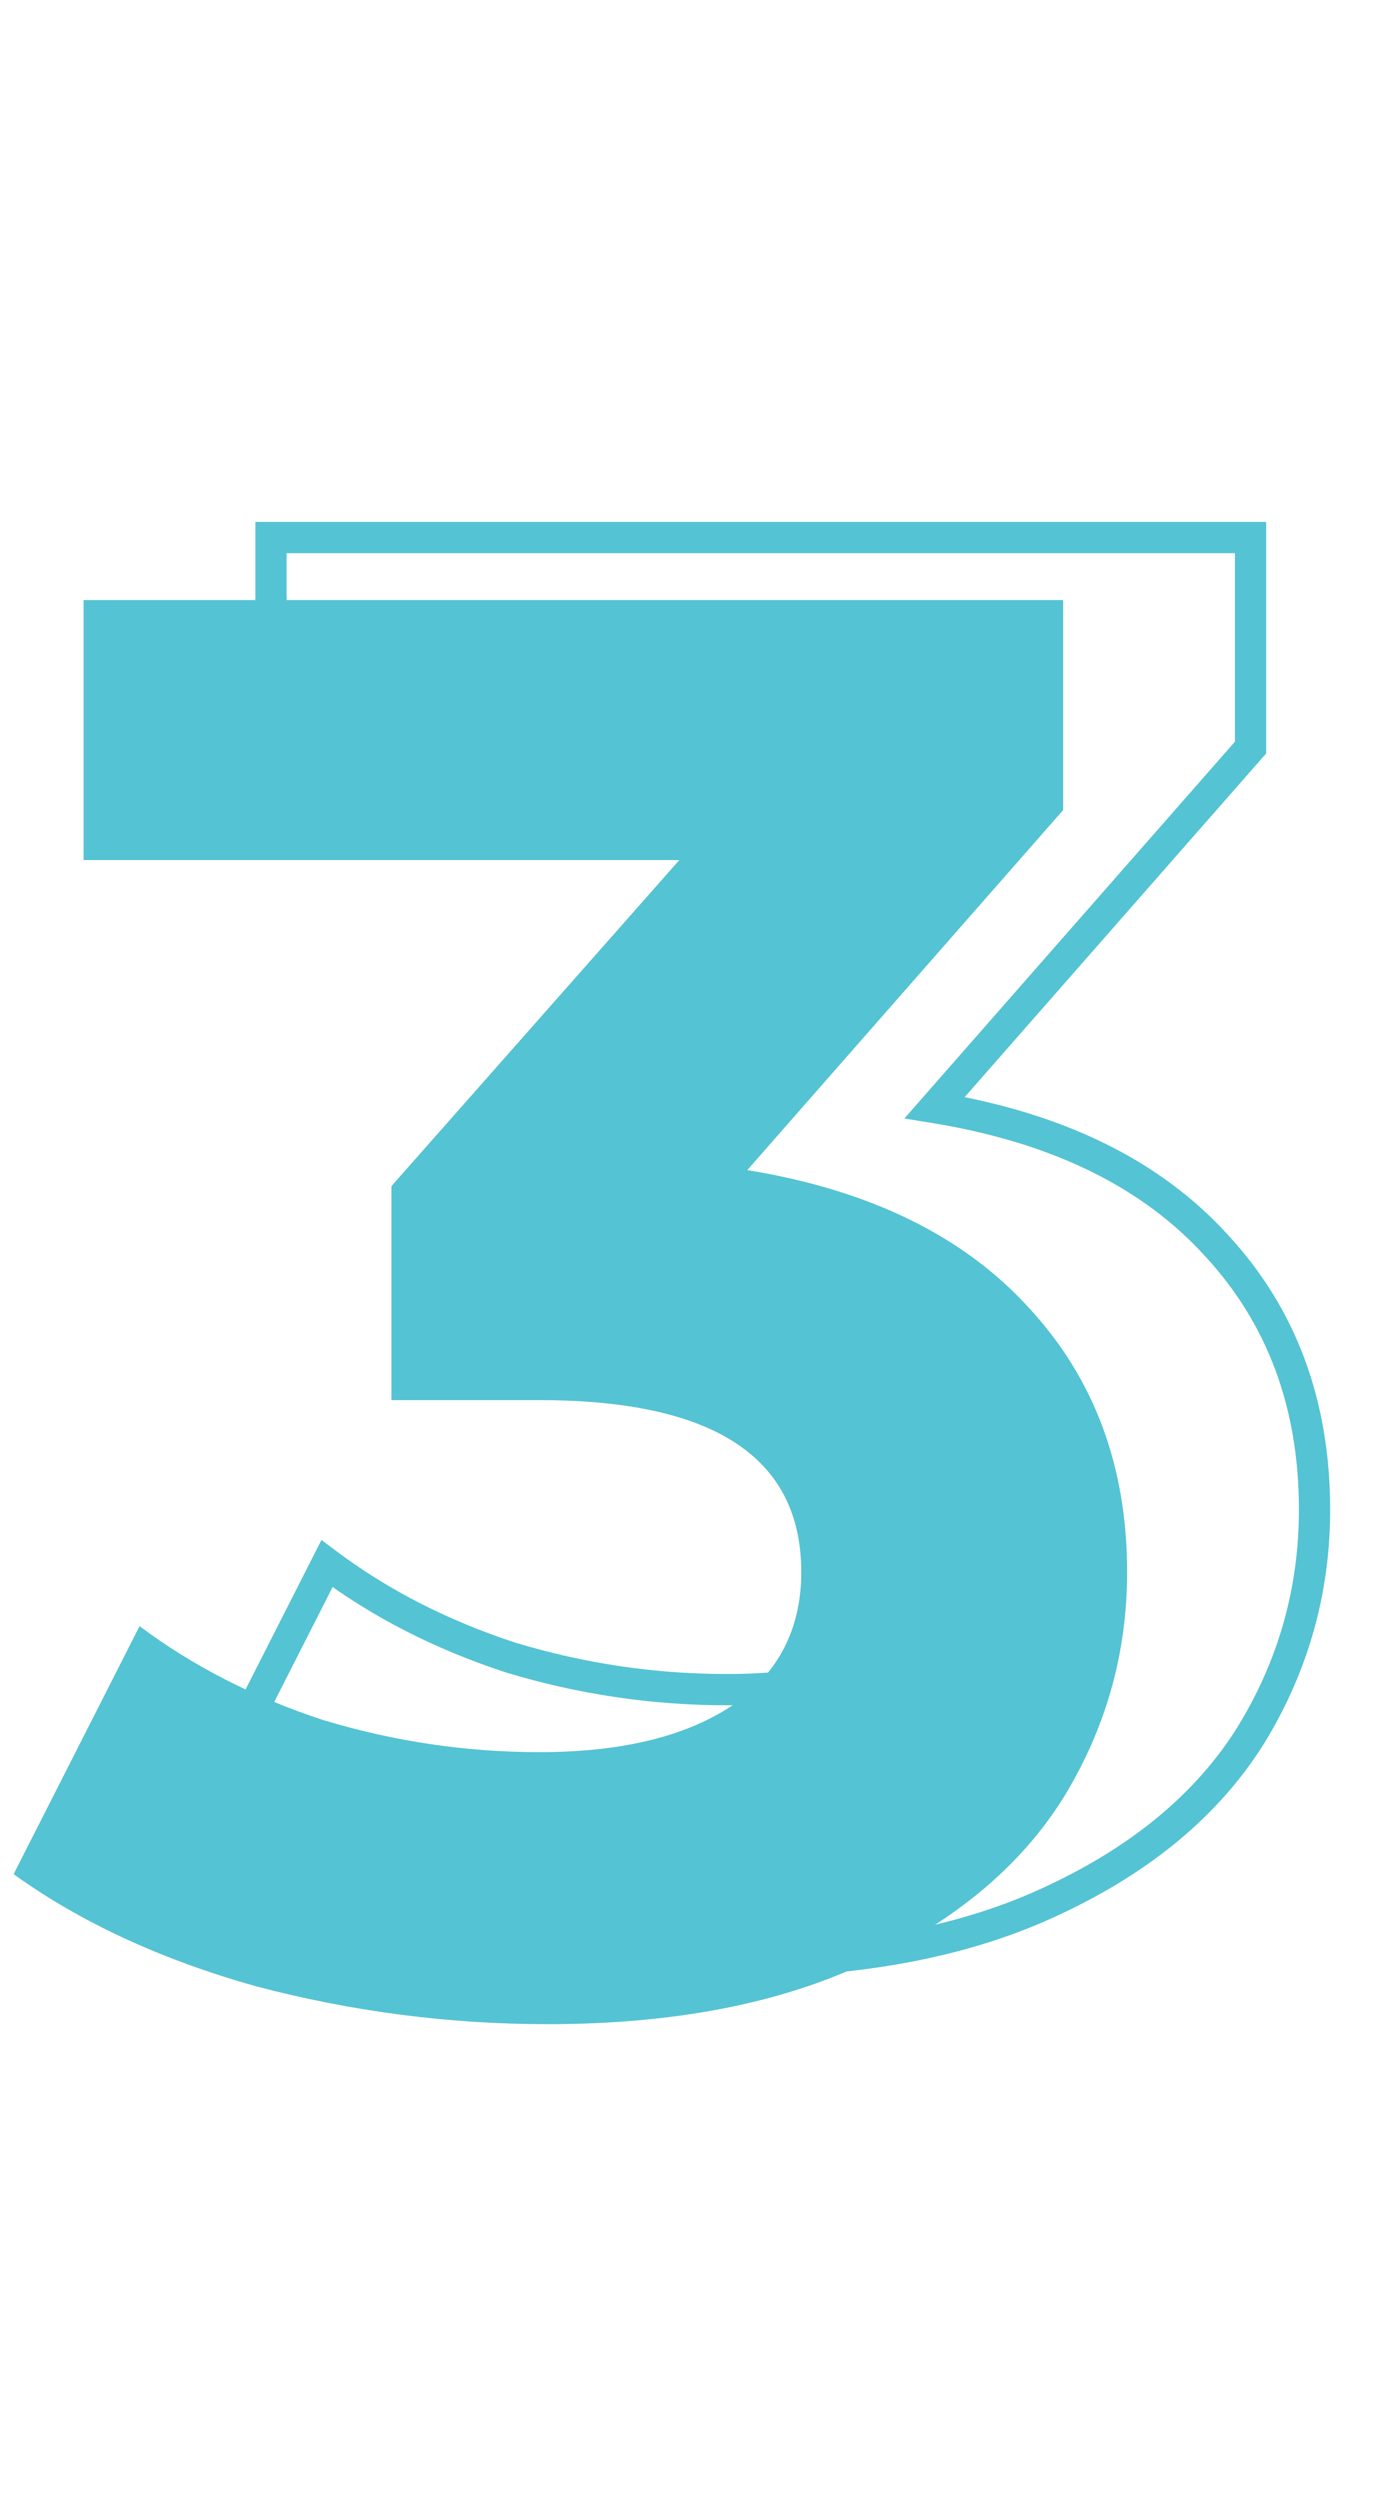 <?xml version="1.0" encoding="UTF-8"?> <svg xmlns="http://www.w3.org/2000/svg" width="89" height="160" viewBox="0 0 89 160" fill="none"> <path d="M59.848 70.88L59.096 70.22L57.906 71.577L59.687 71.867L59.848 70.88ZM77.896 79.712L77.155 80.384L77.162 80.391L77.896 79.712ZM80.072 111.072L80.919 111.604L80.924 111.596L80.072 111.072ZM67.528 121.568L67.103 120.663L67.097 120.665L67.528 121.568ZM28.36 123.104L28.089 124.067L28.097 124.069L28.105 124.071L28.36 123.104ZM12.872 115.936L11.98 115.483L11.592 116.247L12.288 116.748L12.872 115.936ZM20.936 100.064L21.536 99.264L20.584 98.55L20.044 99.611L20.936 100.064ZM32.712 106.08L32.401 107.03L32.412 107.034L32.423 107.037L32.712 106.08ZM58.824 105.184L59.373 106.02L59.381 106.014L59.389 106.009L58.824 105.184ZM37.064 85.6H36.064V86.6H37.064V85.6ZM37.064 71.904L36.315 71.242L36.064 71.526V71.904H37.064ZM55.496 51.04L56.245 51.702L57.714 50.04H55.496V51.04ZM17.352 51.04H16.352V52.04H17.352V51.04ZM17.352 34.4V33.4H16.352V34.4H17.352ZM80.072 34.4H81.072V33.4H80.072V34.4ZM80.072 47.84L80.823 48.5L81.072 48.217V47.84H80.072ZM59.687 71.867C67.378 73.121 73.164 75.985 77.155 80.384L78.637 79.04C74.265 74.223 68.02 71.199 60.009 69.893L59.687 71.867ZM77.162 80.391C81.155 84.711 83.168 90.093 83.168 96.608H85.168C85.168 89.641 82.999 83.759 78.63 79.033L77.162 80.391ZM83.168 96.608C83.168 101.628 81.854 106.268 79.22 110.548L80.924 111.596C83.751 107.001 85.168 101.999 85.168 96.608H83.168ZM79.225 110.541C76.616 114.699 72.598 118.082 67.103 120.663L67.953 122.473C73.722 119.764 78.067 116.149 80.919 111.603L79.225 110.541ZM67.097 120.665C61.721 123.23 55.051 124.536 47.048 124.536V126.536C55.258 126.536 62.242 125.197 67.959 122.471L67.097 120.665ZM47.048 124.536C40.82 124.536 34.676 123.737 28.615 122.137L28.105 124.071C34.332 125.714 40.647 126.536 47.048 126.536V124.536ZM28.631 122.141C22.663 120.46 17.612 118.116 13.456 115.124L12.288 116.748C16.666 119.9 21.939 122.334 28.089 124.067L28.631 122.141ZM13.764 116.389L21.828 100.517L20.044 99.611L11.98 115.483L13.764 116.389ZM20.336 100.864C23.845 103.496 27.87 105.549 32.401 107.03L33.023 105.13C28.68 103.71 24.854 101.752 21.536 99.264L20.336 100.864ZM32.423 107.037C37.039 108.431 41.744 109.128 46.536 109.128V107.128C41.941 107.128 37.431 106.46 33.001 105.123L32.423 107.037ZM46.536 109.128C51.852 109.128 56.165 108.128 59.373 106.02L58.275 104.348C55.51 106.165 51.631 107.128 46.536 107.128V109.128ZM59.389 106.009C62.652 103.771 64.304 100.602 64.304 96.608H62.304C62.304 99.953 60.969 102.501 58.258 104.359L59.389 106.009ZM64.304 96.608C64.304 92.641 62.768 89.556 59.661 87.516C56.627 85.524 52.203 84.6 46.536 84.6V86.6C52.048 86.6 56.008 87.51 58.563 89.188C61.045 90.817 62.304 93.237 62.304 96.608H64.304ZM46.536 84.6H37.064V86.6H46.536V84.6ZM38.064 85.6V71.904H36.064V85.6H38.064ZM37.813 72.566L56.245 51.702L54.747 50.378L36.315 71.242L37.813 72.566ZM55.496 50.04H17.352V52.04H55.496V50.04ZM18.352 51.04V34.4H16.352V51.04H18.352ZM17.352 35.4H80.072V33.4H17.352V35.4ZM79.072 34.4V47.84H81.072V34.4H79.072ZM79.32 47.18L59.096 70.22L60.599 71.54L80.823 48.5L79.32 47.18Z" fill="#54C3D3"></path> <path d="M47.848 74.88C55.699 76.16 61.715 79.104 65.896 83.712C70.077 88.235 72.168 93.867 72.168 100.608C72.168 105.813 70.803 110.635 68.072 115.072C65.341 119.424 61.16 122.923 55.528 125.568C49.981 128.213 43.155 129.536 35.048 129.536C28.733 129.536 22.504 128.725 16.36 127.104C10.301 125.397 5.139 123.008 0.872 119.936L8.936 104.064C12.349 106.624 16.275 108.629 20.712 110.08C25.235 111.445 29.843 112.128 34.536 112.128C39.741 112.128 43.837 111.147 46.824 109.184C49.811 107.136 51.304 104.277 51.304 100.608C51.304 93.269 45.715 89.6 34.536 89.6H25.064V75.904L43.496 55.04H5.352V38.4H68.072V51.84L47.848 74.88Z" fill="#54C3D3"></path> </svg> 